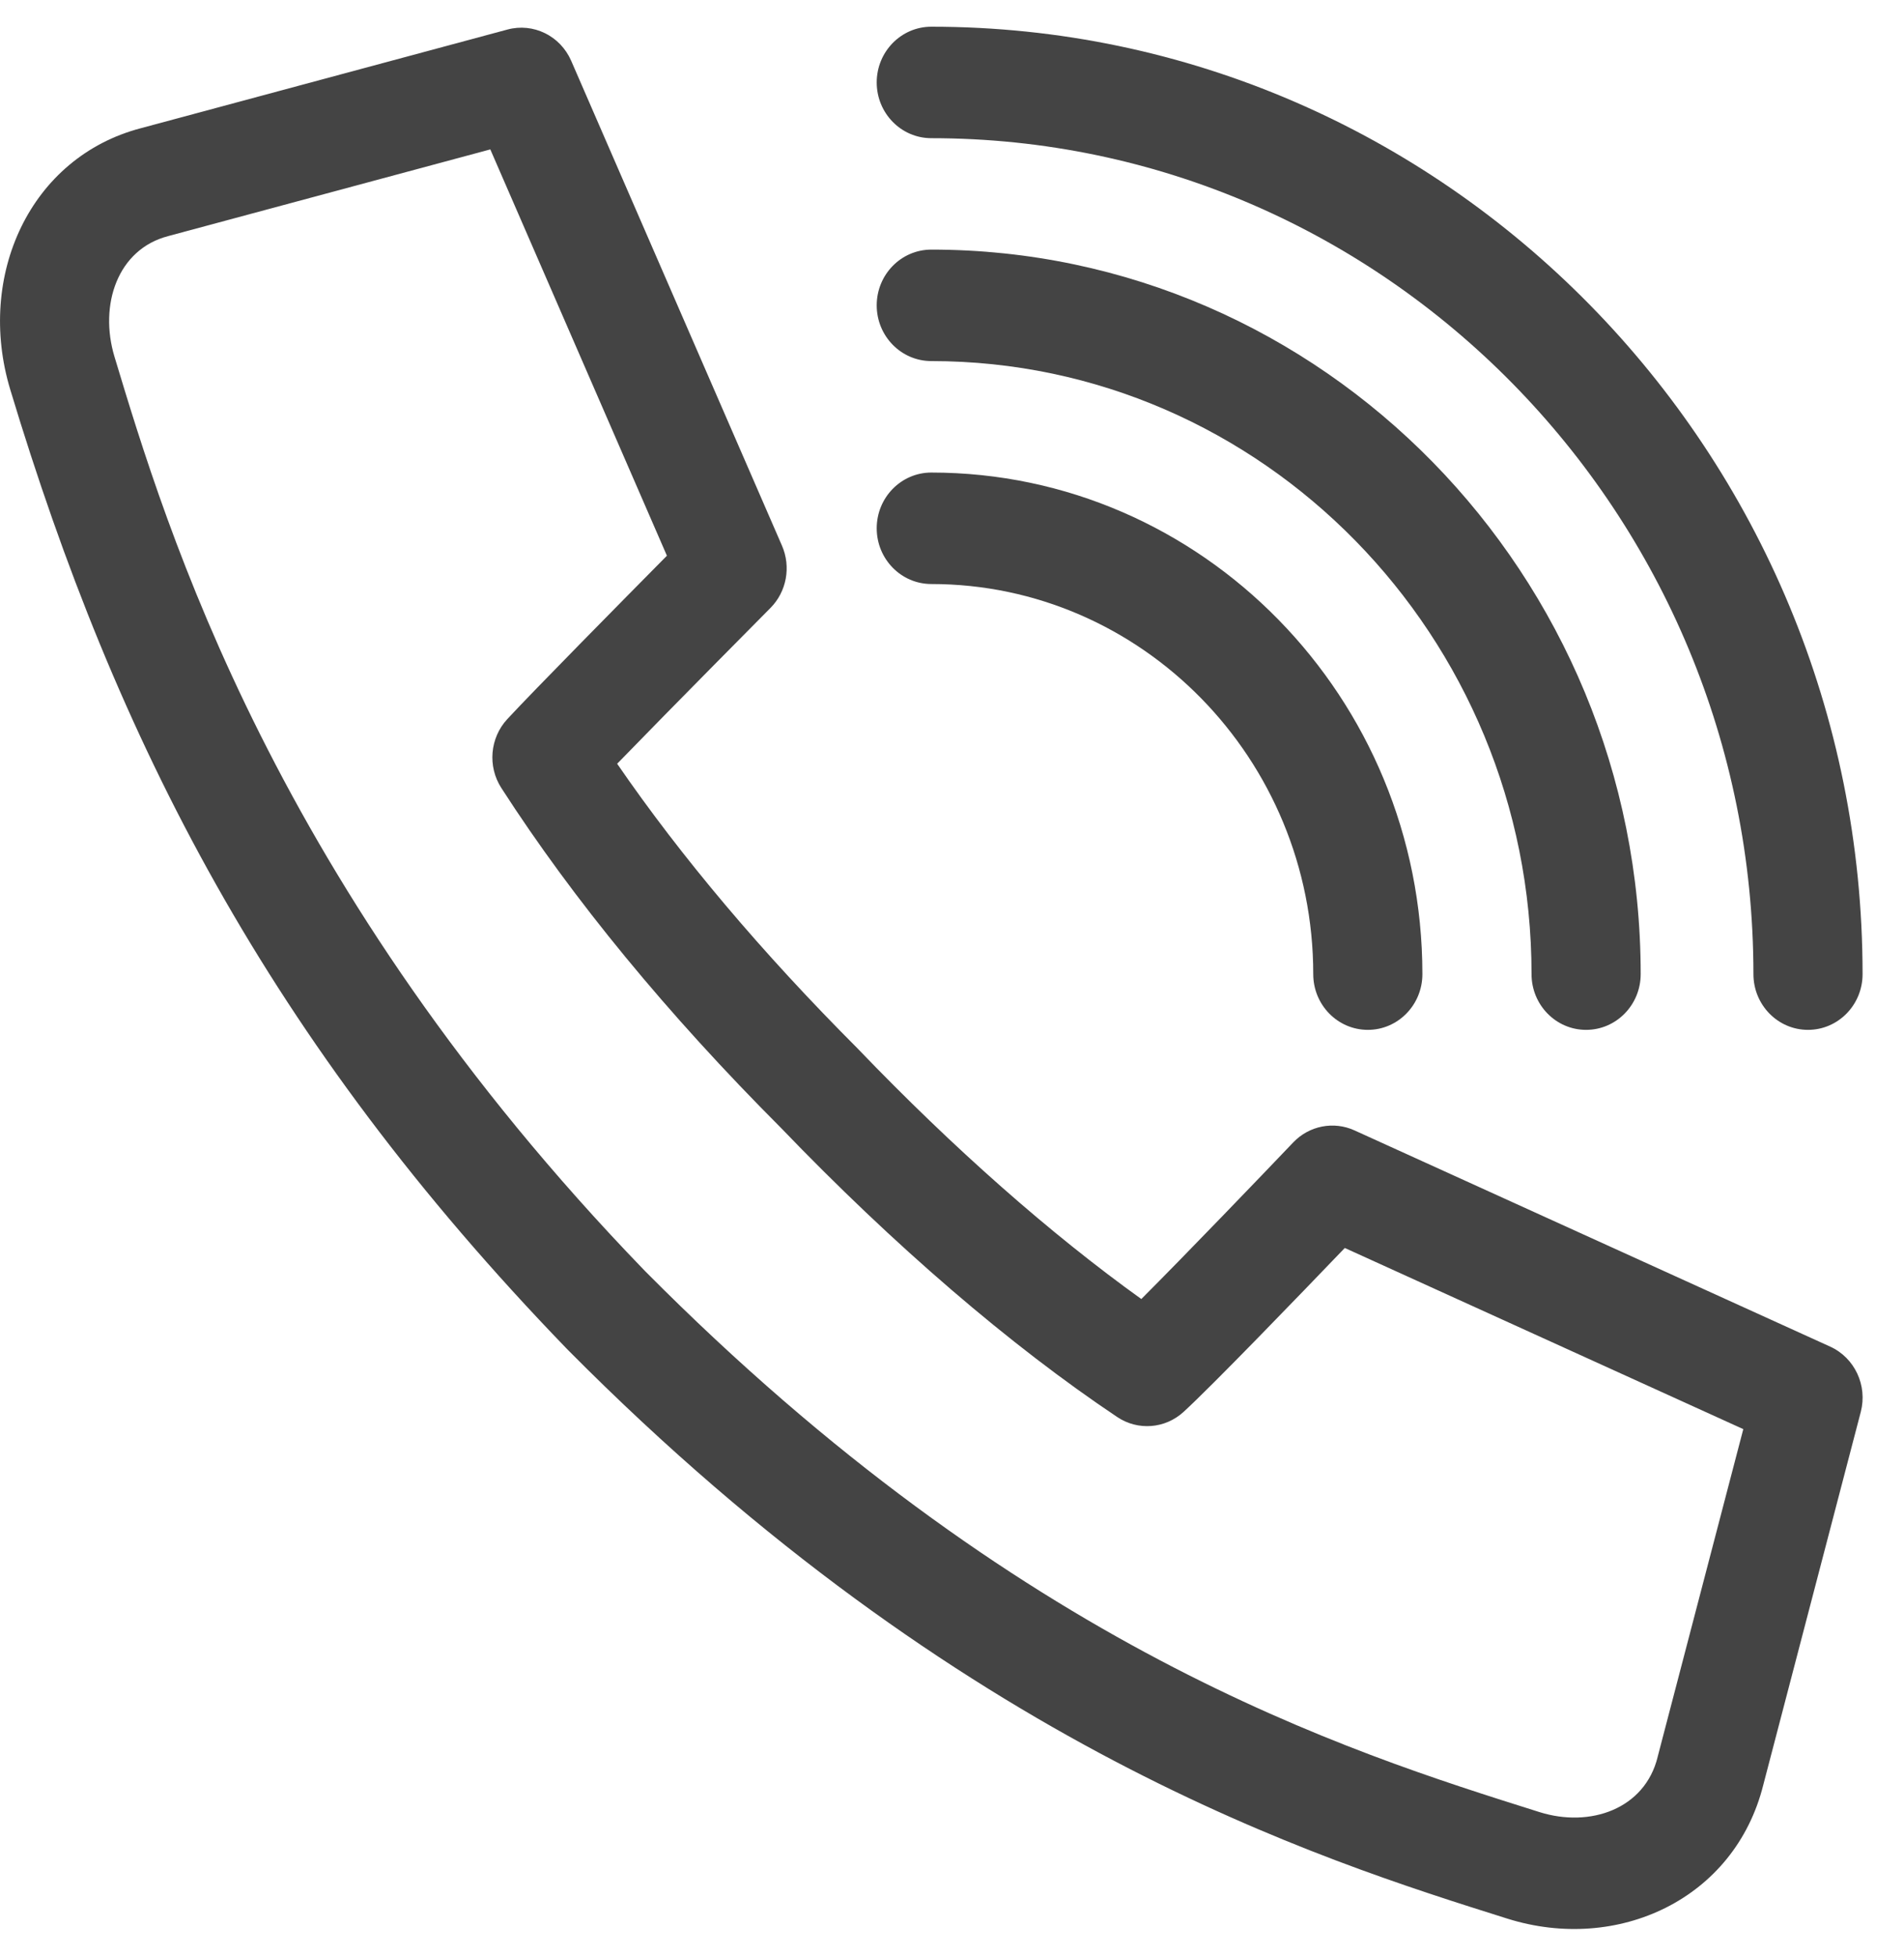 <?xml version="1.0" encoding="UTF-8"?> <svg xmlns="http://www.w3.org/2000/svg" fill="none" viewBox="0 0 37 38" height="38" width="37"><path fill="#444444" d="M35.566 26.166L26.321 21.964C25.916 21.78 25.441 21.873 25.131 22.198C24.517 22.842 23.067 24.352 22.179 25.241C20.415 23.976 18.529 22.313 16.682 20.39C16.677 20.384 16.672 20.379 16.667 20.374C14.811 18.516 13.242 16.658 11.993 14.84C13.063 13.737 14.948 11.837 14.972 11.813C15.286 11.497 15.375 11.015 15.196 10.603L11.1 1.182C10.889 0.696 10.364 0.438 9.861 0.574L2.745 2.489C0.586 3.05 -0.468 5.359 0.199 7.569C2.257 14.392 5.219 20.209 11.003 26.196C11.005 26.198 11.007 26.2 11.009 26.202L11.046 26.24C11.048 26.242 11.05 26.244 11.052 26.246C18.693 33.945 25.587 36.114 29.291 37.28C31.434 37.954 33.711 36.904 34.266 34.68L36.16 27.435C36.294 26.921 36.042 26.383 35.566 26.166ZM32.215 34.128C32.214 34.133 32.213 34.137 32.212 34.142C31.962 35.15 30.901 35.52 29.916 35.21C26.138 34.021 19.815 32.032 12.544 24.707L12.51 24.672C5.337 17.246 3.235 10.28 2.225 6.932C1.921 5.924 2.284 4.841 3.271 4.587C3.274 4.586 3.278 4.585 3.281 4.584L9.528 2.903L12.96 10.798C12.083 11.685 10.364 13.426 9.858 13.973C9.52 14.338 9.472 14.893 9.743 15.312C11.142 17.483 12.969 19.704 15.174 21.913C17.369 24.198 19.629 26.141 21.711 27.534C22.113 27.803 22.641 27.762 22.999 27.435C23.558 26.924 25.264 25.155 26.133 24.249L33.877 27.769L32.215 34.128Z"></path><path fill="#444444" d="M18.098 2.685C26.907 2.685 34.074 9.972 34.074 18.928C34.074 19.526 34.549 20.011 35.134 20.011C35.72 20.011 36.195 19.526 36.195 18.928C36.195 8.777 28.076 0.519 18.098 0.519C17.512 0.519 17.037 1.004 17.037 1.602C17.037 2.2 17.512 2.685 18.098 2.685Z"></path><path fill="#444444" d="M18.098 7.016C24.529 7.016 29.762 12.36 29.762 18.928C29.762 19.526 30.236 20.011 30.822 20.011C31.408 20.011 31.883 19.526 31.883 18.928C31.883 11.165 25.698 4.85 18.098 4.85C17.512 4.85 17.037 5.335 17.037 5.933C17.037 6.531 17.512 7.016 18.098 7.016Z"></path><path fill="#444444" d="M18.098 11.348C22.19 11.348 25.52 14.748 25.52 18.928C25.52 19.526 25.995 20.011 26.581 20.011C27.166 20.011 27.641 19.526 27.641 18.928C27.641 13.554 23.36 9.182 18.098 9.182C17.512 9.182 17.037 9.667 17.037 10.265C17.037 10.863 17.512 11.348 18.098 11.348Z"></path></svg> 